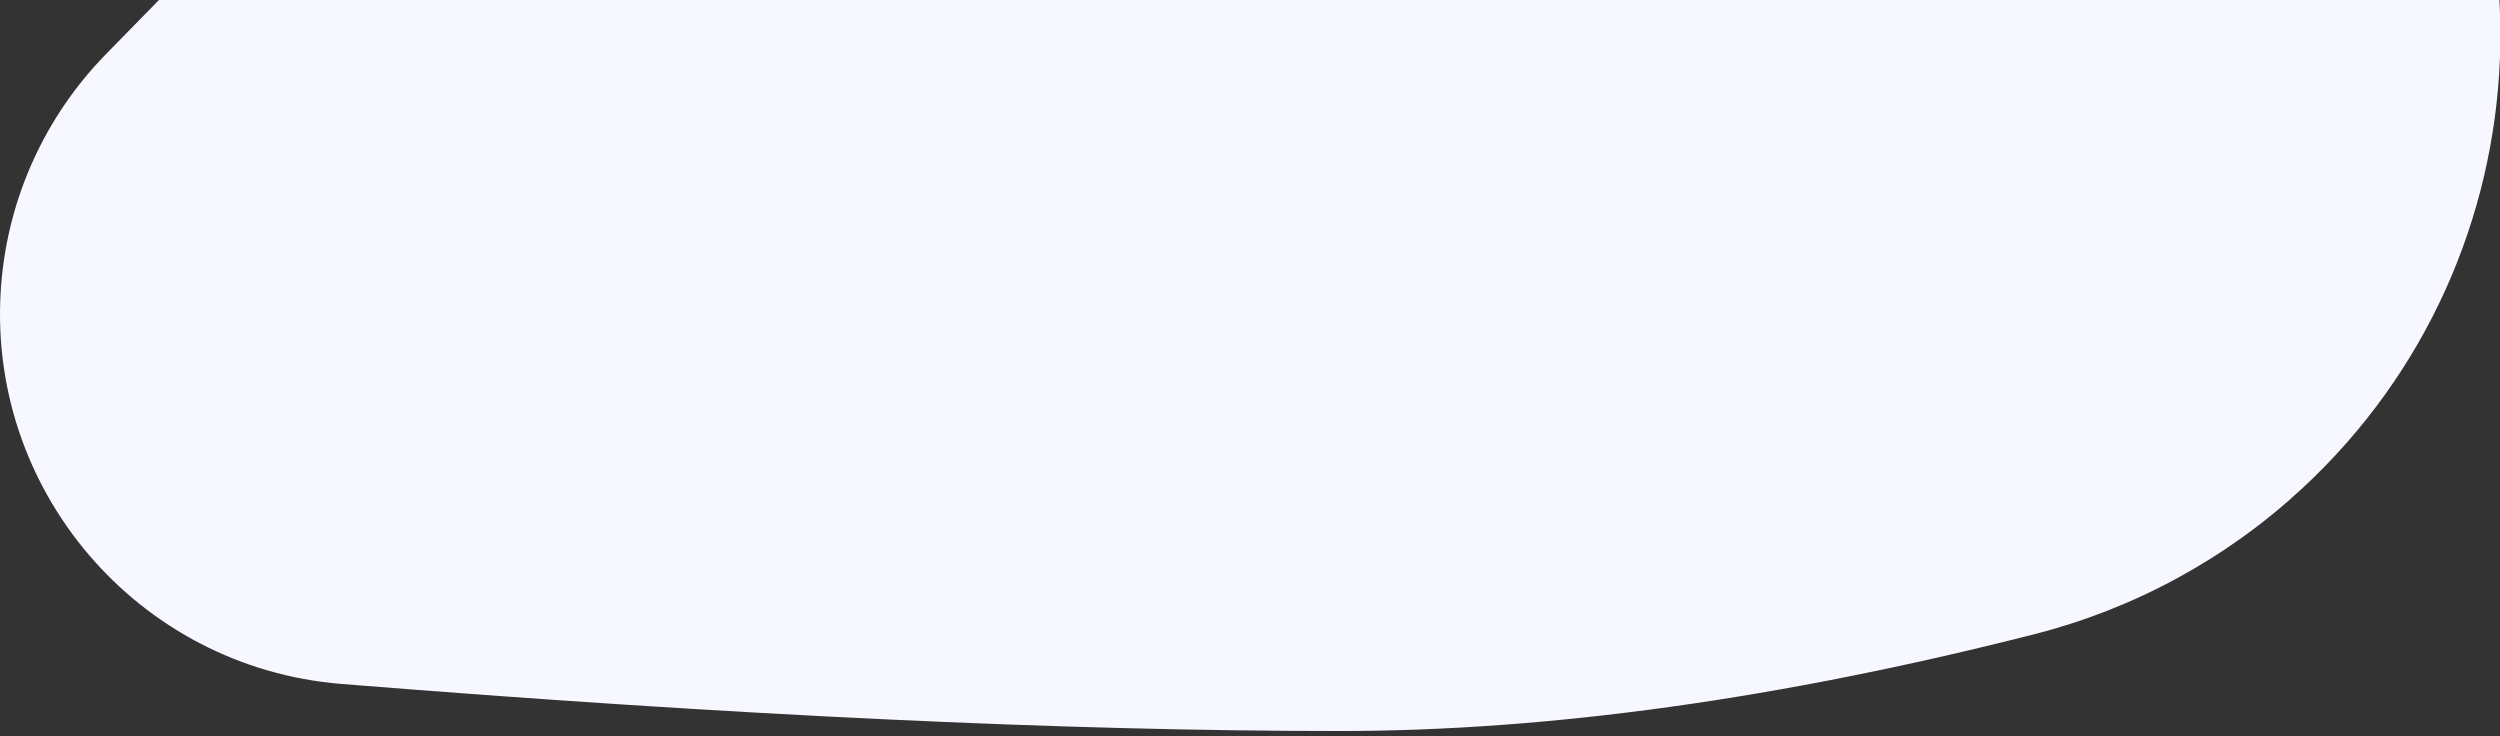 <?xml version="1.0" encoding="UTF-8"?>
<svg width="404px" height="119px" viewBox="0 0 404 119" version="1.1" xmlns="http://www.w3.org/2000/svg" xmlns:xlink="http://www.w3.org/1999/xlink">
    <rect x="0" y="0" width="404" height="119" fill="#333333" stroke="none"/>
    <!-- Generator: Sketch 51.1 (57501) - http://www.bohemiancoding.com/sketch -->
    <title>Triangle</title>
    <desc>Created with Sketch.</desc>
    <defs></defs>
    <g id="Landing" stroke="none" stroke-width="1" fill="none" fill-rule="evenodd">
        <g transform="translate(-285, 0)" fill="#F7F8FF" fill-rule="nonzero" id="Header">
            <g>
                <g transform="translate(285, -170)">
                    <path d="M307.507,32.078 L377.456,107.663 C414.969,148.197 412.519,211.466 371.985,248.978 C359.752,260.298 344.884,268.382 328.733,272.494 C287.777,282.919 250.364,288.132 216.493,288.132 C171.945,288.132 118.176,285.596 55.188,280.525 L55.188,280.525 C22.157,277.865 -2.463,248.933 0.197,215.903 C1.322,201.921 7.311,188.777 17.122,178.752 L162.644,30.056 C201.273,-9.415 264.586,-10.098 304.057,28.531 C305.236,29.685 306.386,30.867 307.507,32.078 Z" id="Triangle"></path>
                </g>
            </g>
        </g>
    </g>
</svg>